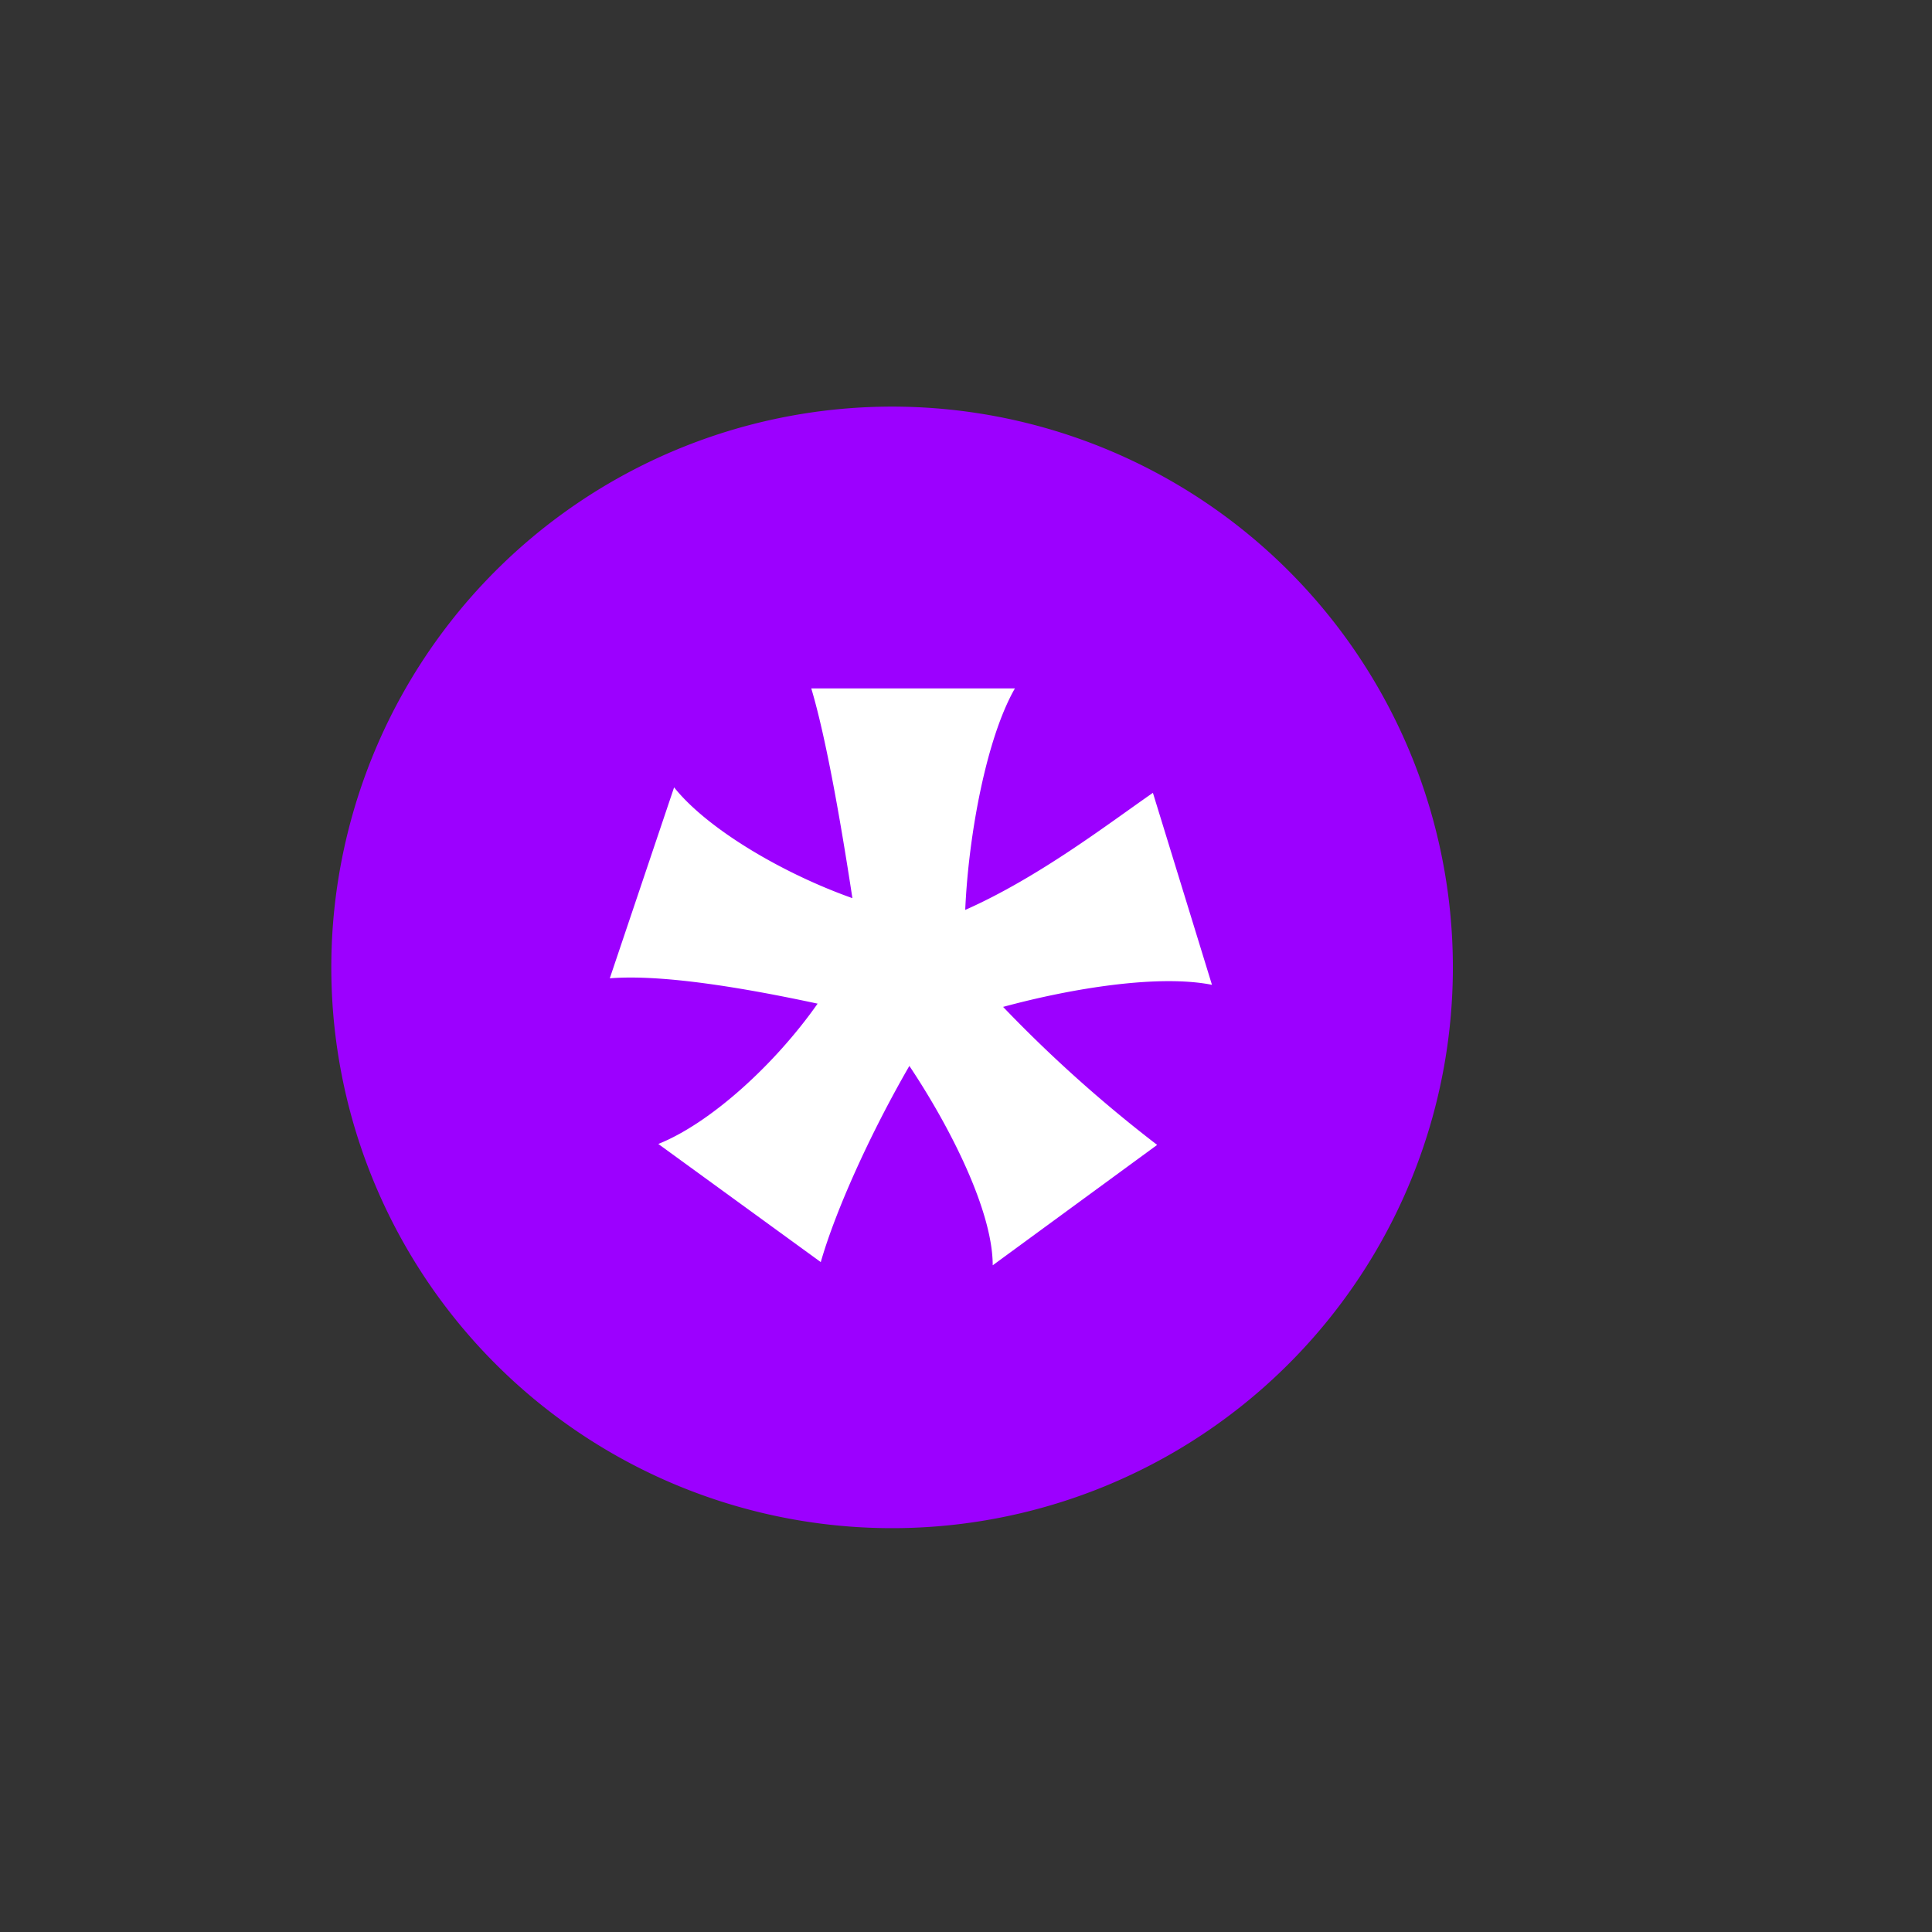 <svg id="Layer_1" data-name="Layer 1" xmlns="http://www.w3.org/2000/svg" viewBox="0 0 350 350"><rect x="0" y="0" width="350" height="350" fill="#333333" stroke="none"/><defs><style>.cls-1{fill:#9c00ff;}.cls-2{fill:#fff;}</style></defs><title>websiteShape_Artboard 5</title><path class="cls-1" d="M140.48,274.62A101.59,101.59,0,1,0,62.24,154.14a101.58,101.58,0,0,0,78.24,120.48"/><path class="cls-2" d="M179.84,229.22c0-9.94-7.83-25.23-15.1-36.12-7.07,12.23-13.37,26.18-16.05,35.54l-29.43-21.4c9.55-3.82,21.21-14.53,28.86-25.42-13.38-2.87-28.1-5.35-37.65-4.59l11.65-34.59c6.12,7.65,19.88,15.67,32.3,20.07-2.1-13.76-4.77-29.05-7.45-38h36.89c-5.16,9-8.41,26.56-9,40.13,13.38-5.93,26-15.67,34-21.21l10.7,34.78c-9.55-1.91-25.22.57-37.84,4a246.43,246.43,0,0,0,27.91,25Z"/></svg>